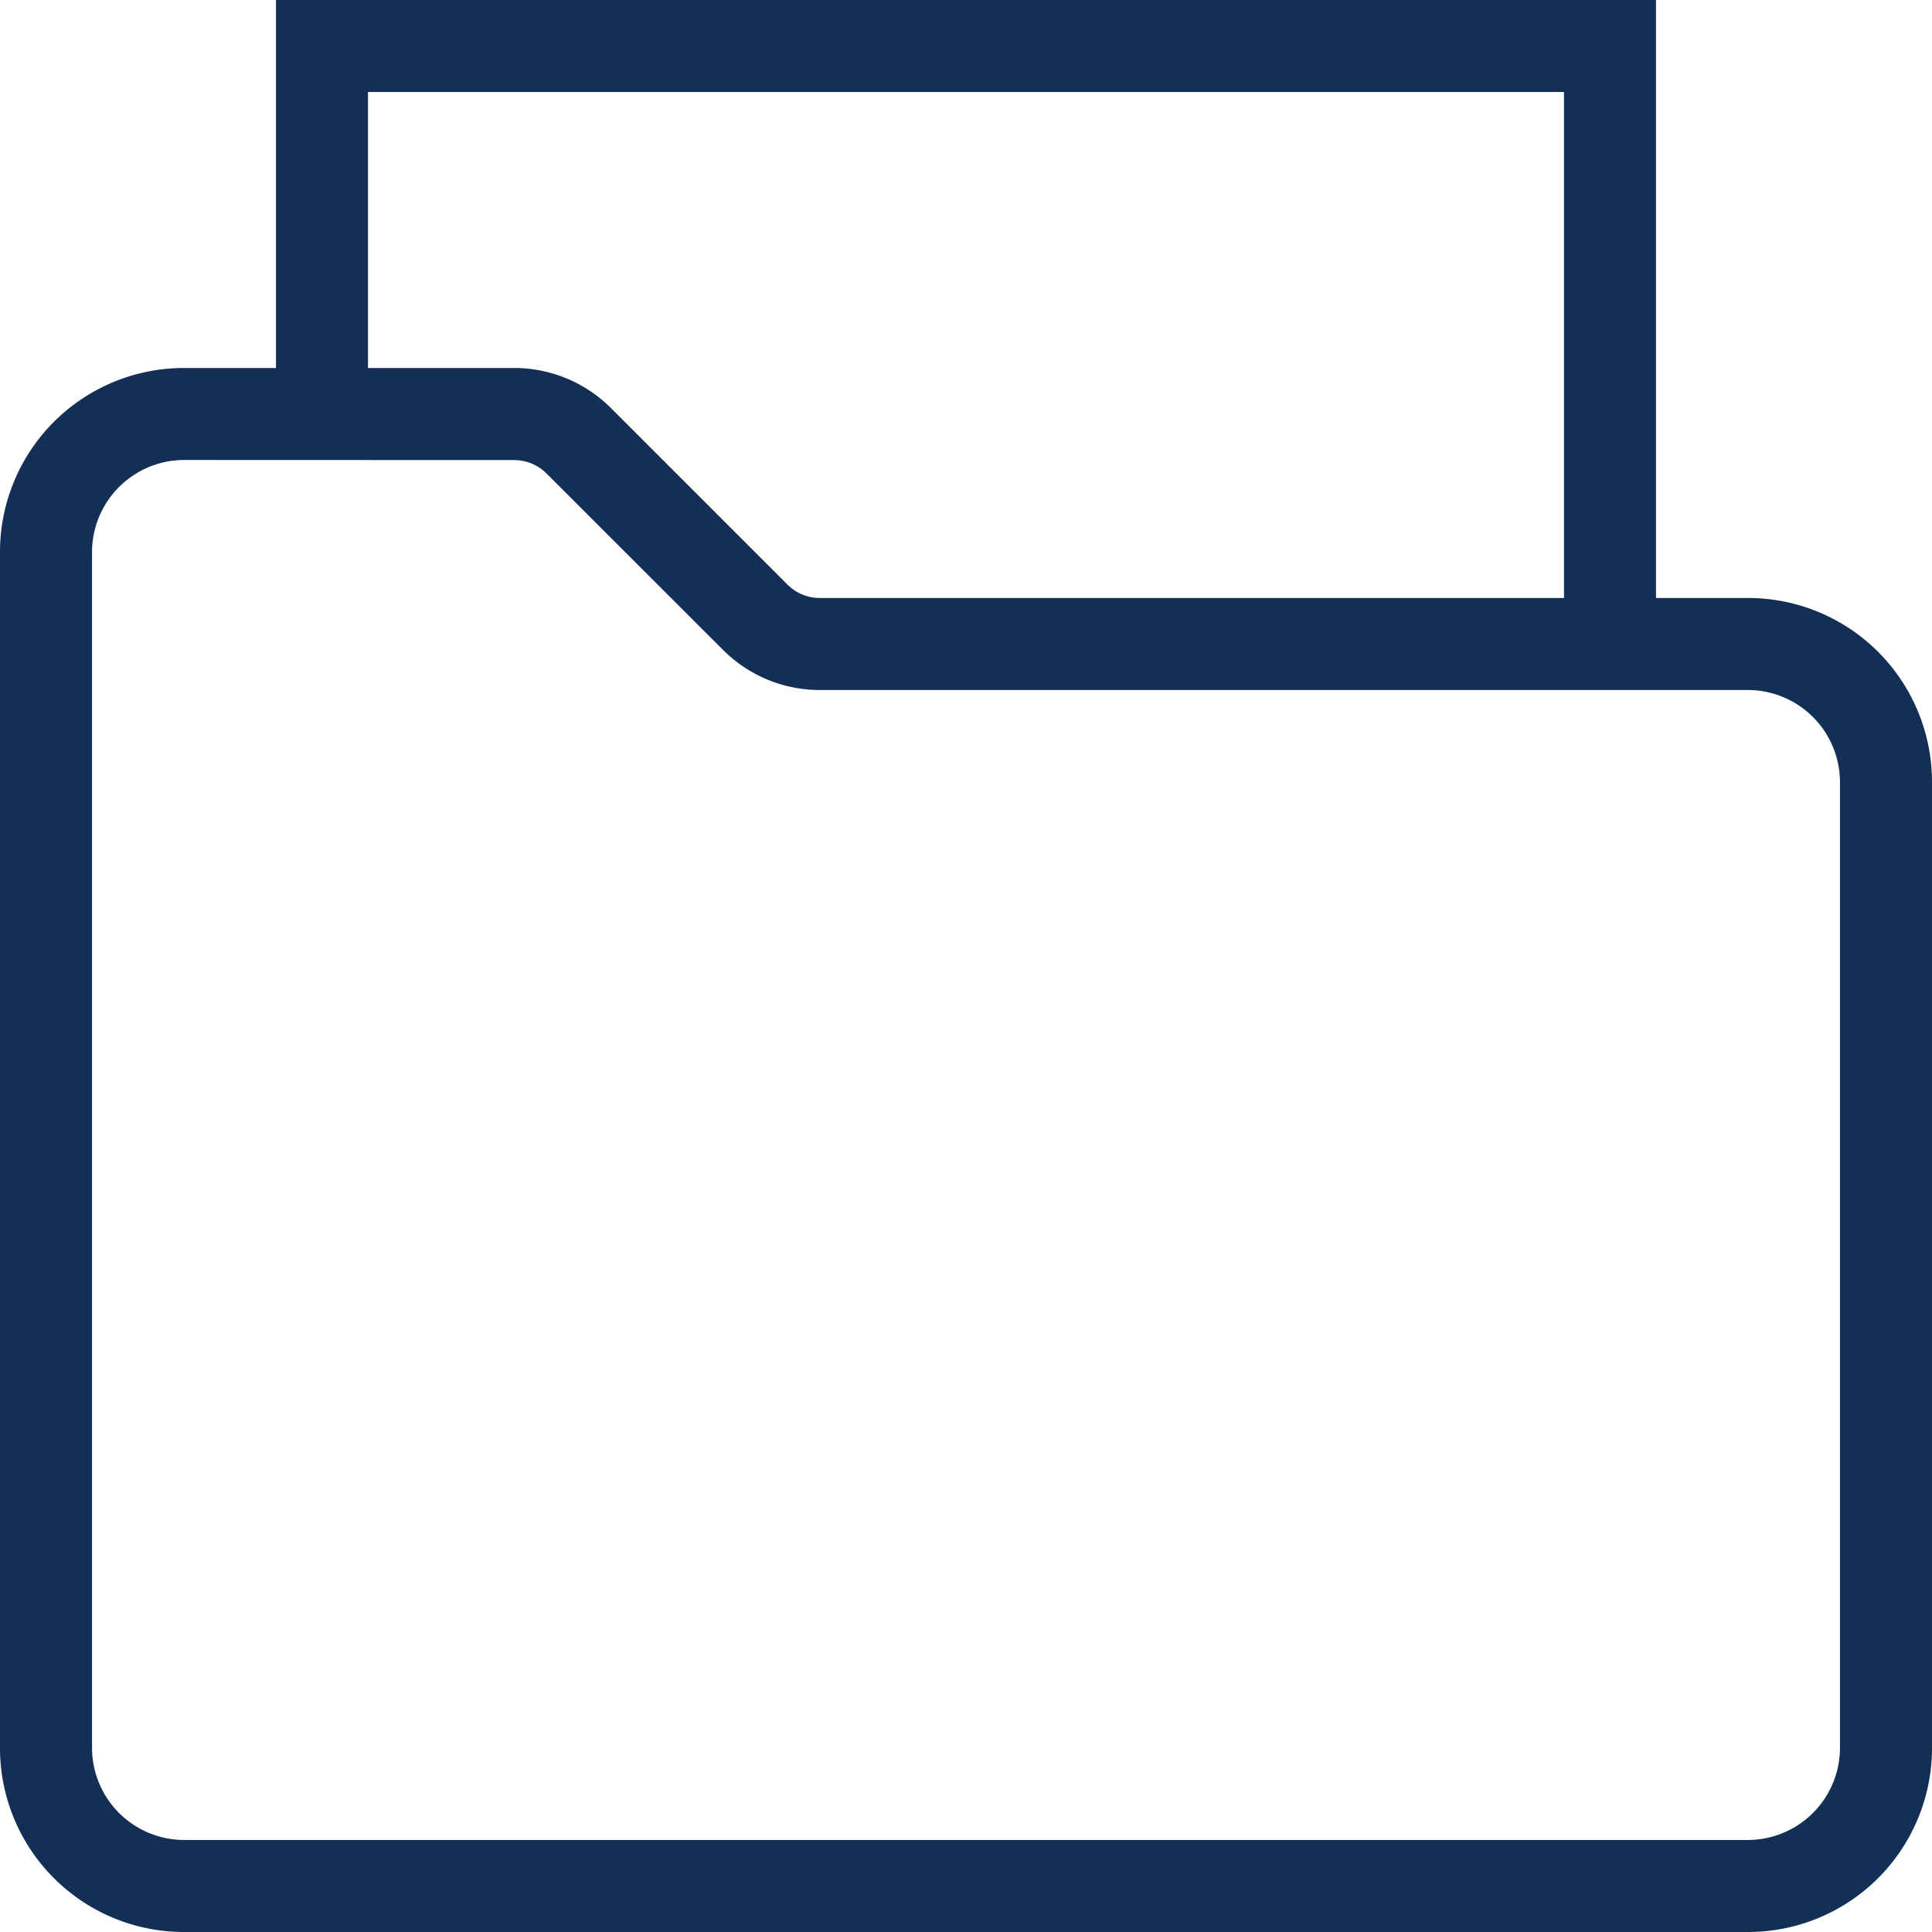 <svg id="Ñëîé_1" data-name="Ñëîé 1" xmlns="http://www.w3.org/2000/svg" width="51.309" height="51.309" viewBox="0 0 51.309 51.309">
  <g id="Group_390" data-name="Group 390">
    <path id="Path_763" data-name="Path 763" d="M42.649,17.1H40.206V2.443H8.443v8.551H6V0H42.649Z" transform="translate(1.33)" fill="#142f55"/>
    <path id="Path_764" data-name="Path 764" d="M46.422,49.536H4.887A4.885,4.885,0,0,1,0,44.649V12.887A4.885,4.885,0,0,1,4.887,8h8.759a3.632,3.632,0,0,1,2.59,1.075l4.679,4.679a1.209,1.209,0,0,0,.867.354H46.422a4.885,4.885,0,0,1,4.887,4.887V44.649A4.885,4.885,0,0,1,46.422,49.536ZM4.887,10.443a2.45,2.45,0,0,0-2.443,2.443V44.649a2.45,2.45,0,0,0,2.443,2.443H46.422a2.45,2.45,0,0,0,2.443-2.443V18.995a2.45,2.45,0,0,0-2.443-2.443H21.782a3.632,3.632,0,0,1-2.59-1.075L14.513,10.8a1.209,1.209,0,0,0-.867-.354Z" transform="translate(0 1.773)" fill="#142f55"/>
  </g>
</svg>
